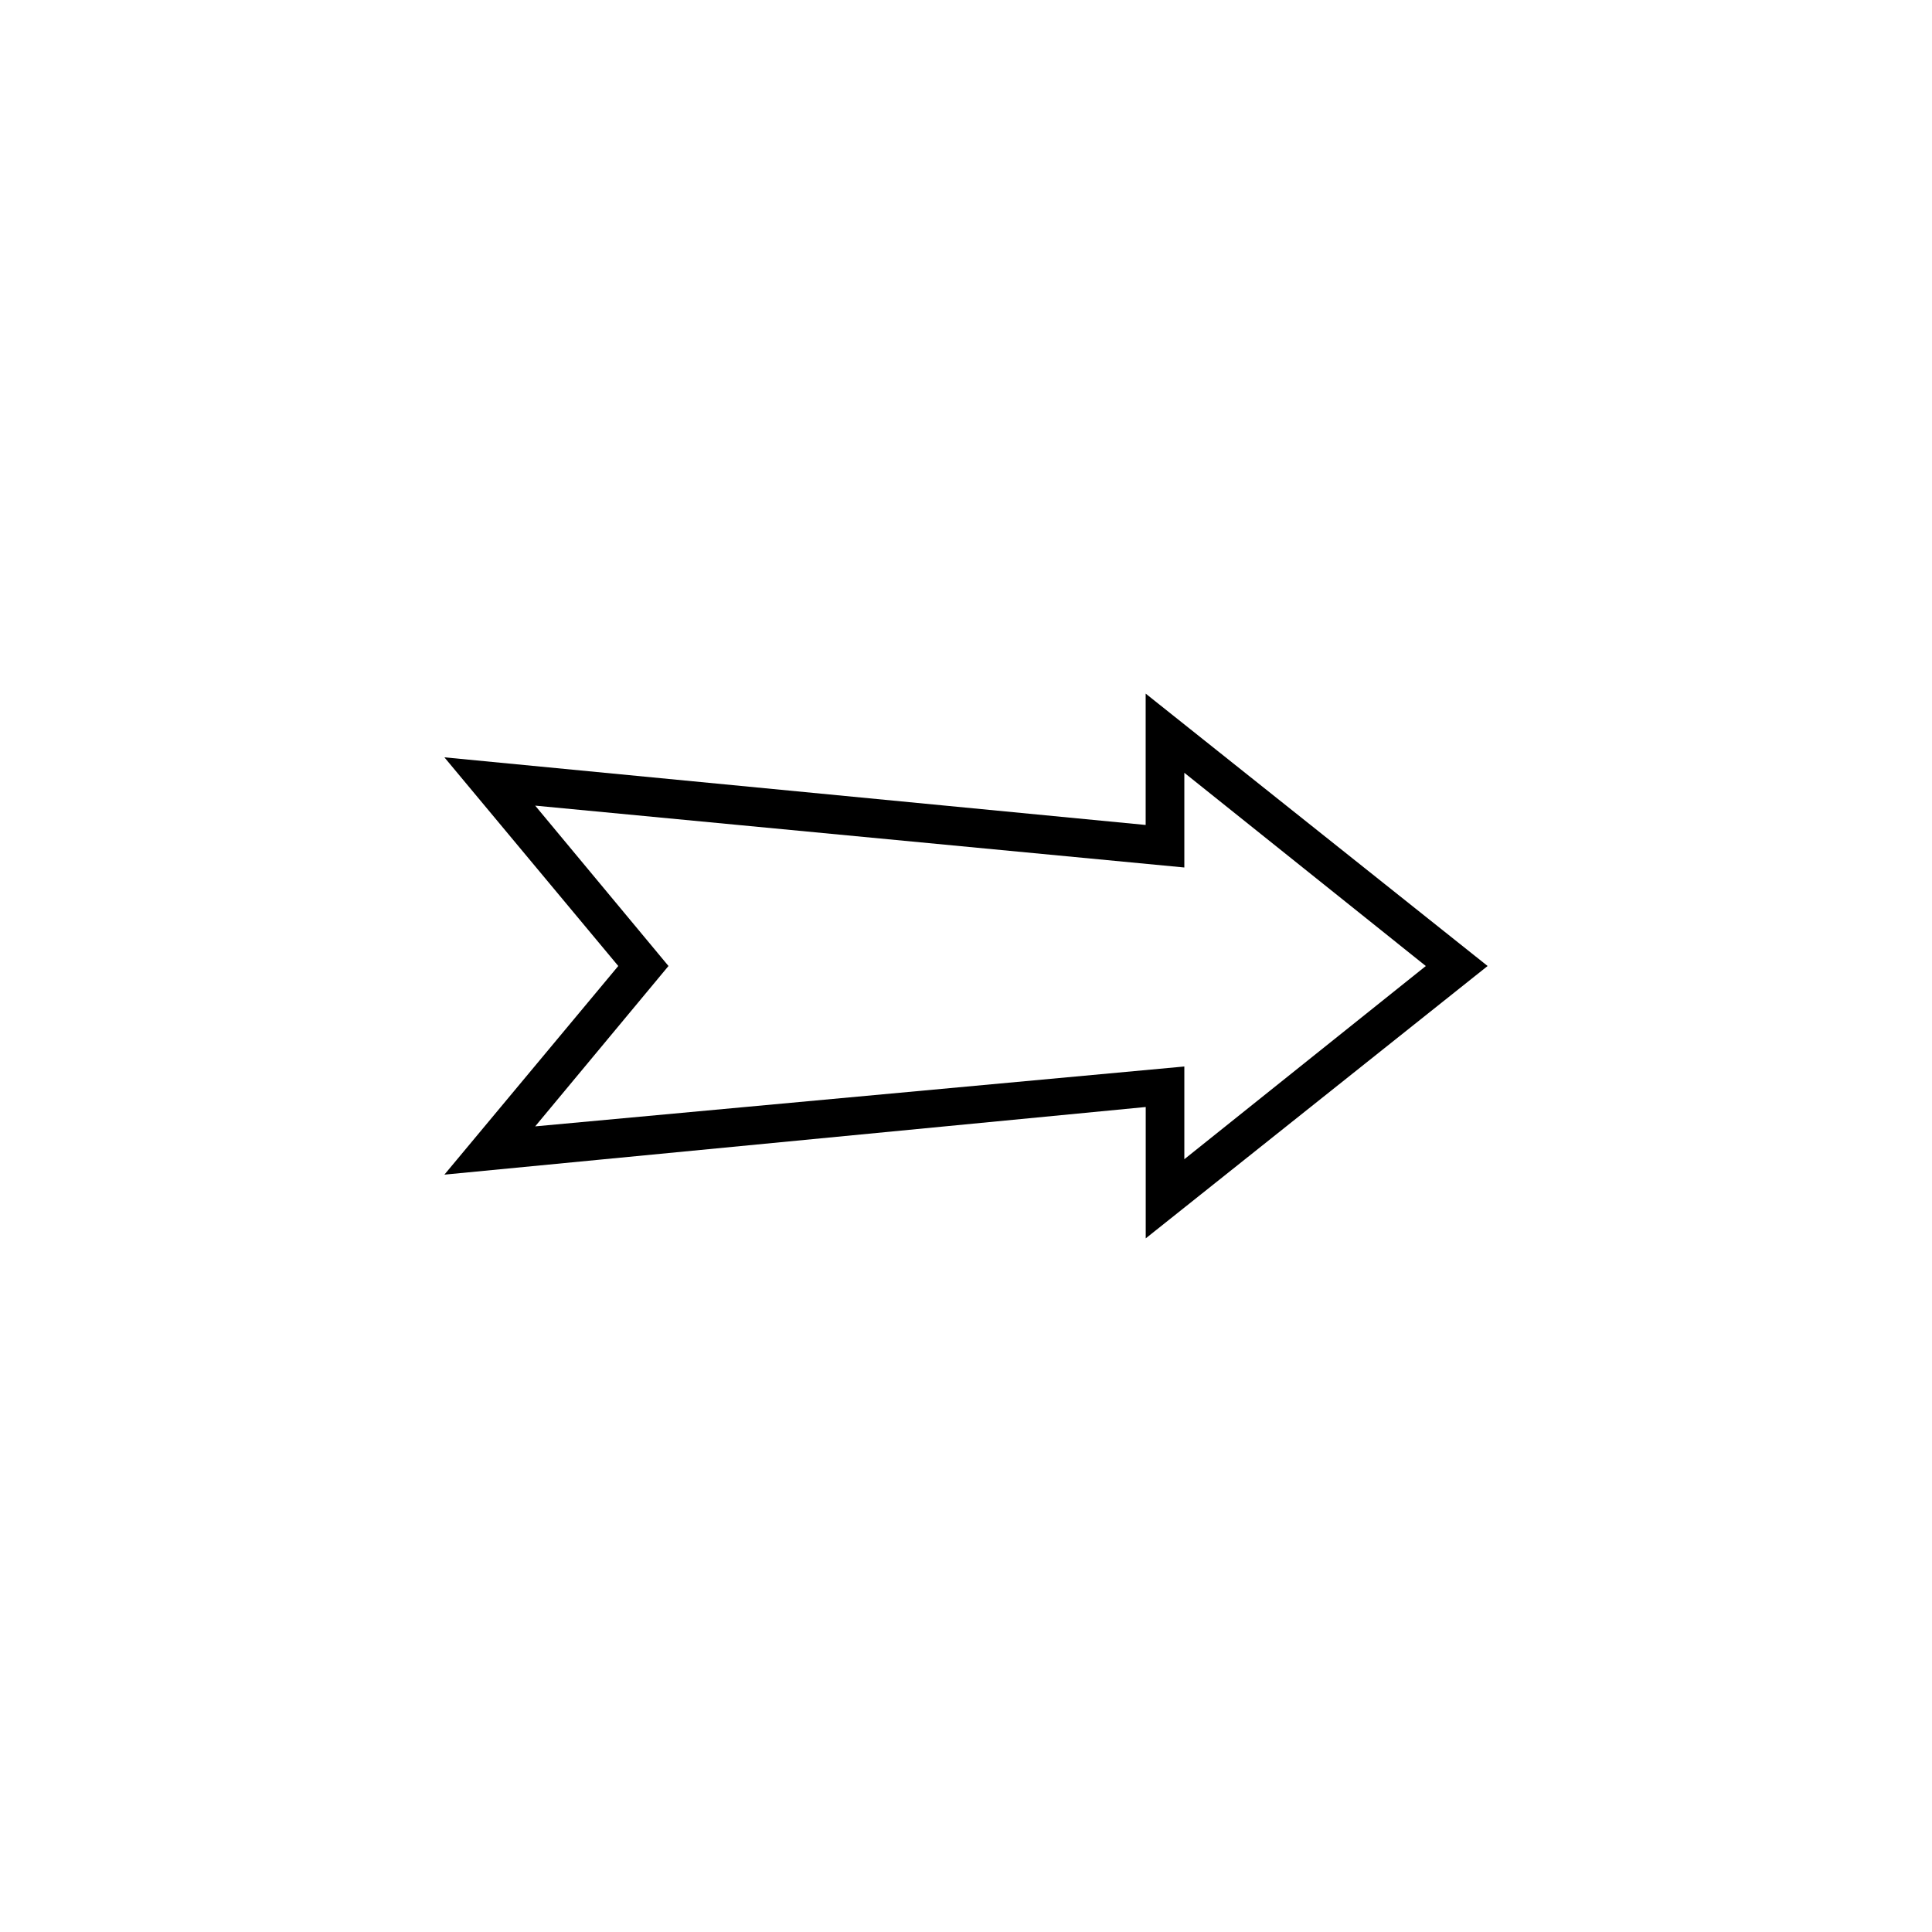 <?xml version="1.0" encoding="UTF-8"?>
<svg width="128pt" height="128pt" version="1.1" viewBox="0 0 128 128" xmlns="http://www.w3.org/2000/svg">
 <path d="m98.559 64-22.656-18.047v8.703l-46.461-4.481 11.52 13.824-11.52 13.824 46.465-4.481v8.703zm-63.102 10.625 8.832-10.625-8.832-10.625 43.008 4.098v-6.273l16 12.801-16 12.801v-6.144z"/>
</svg>
